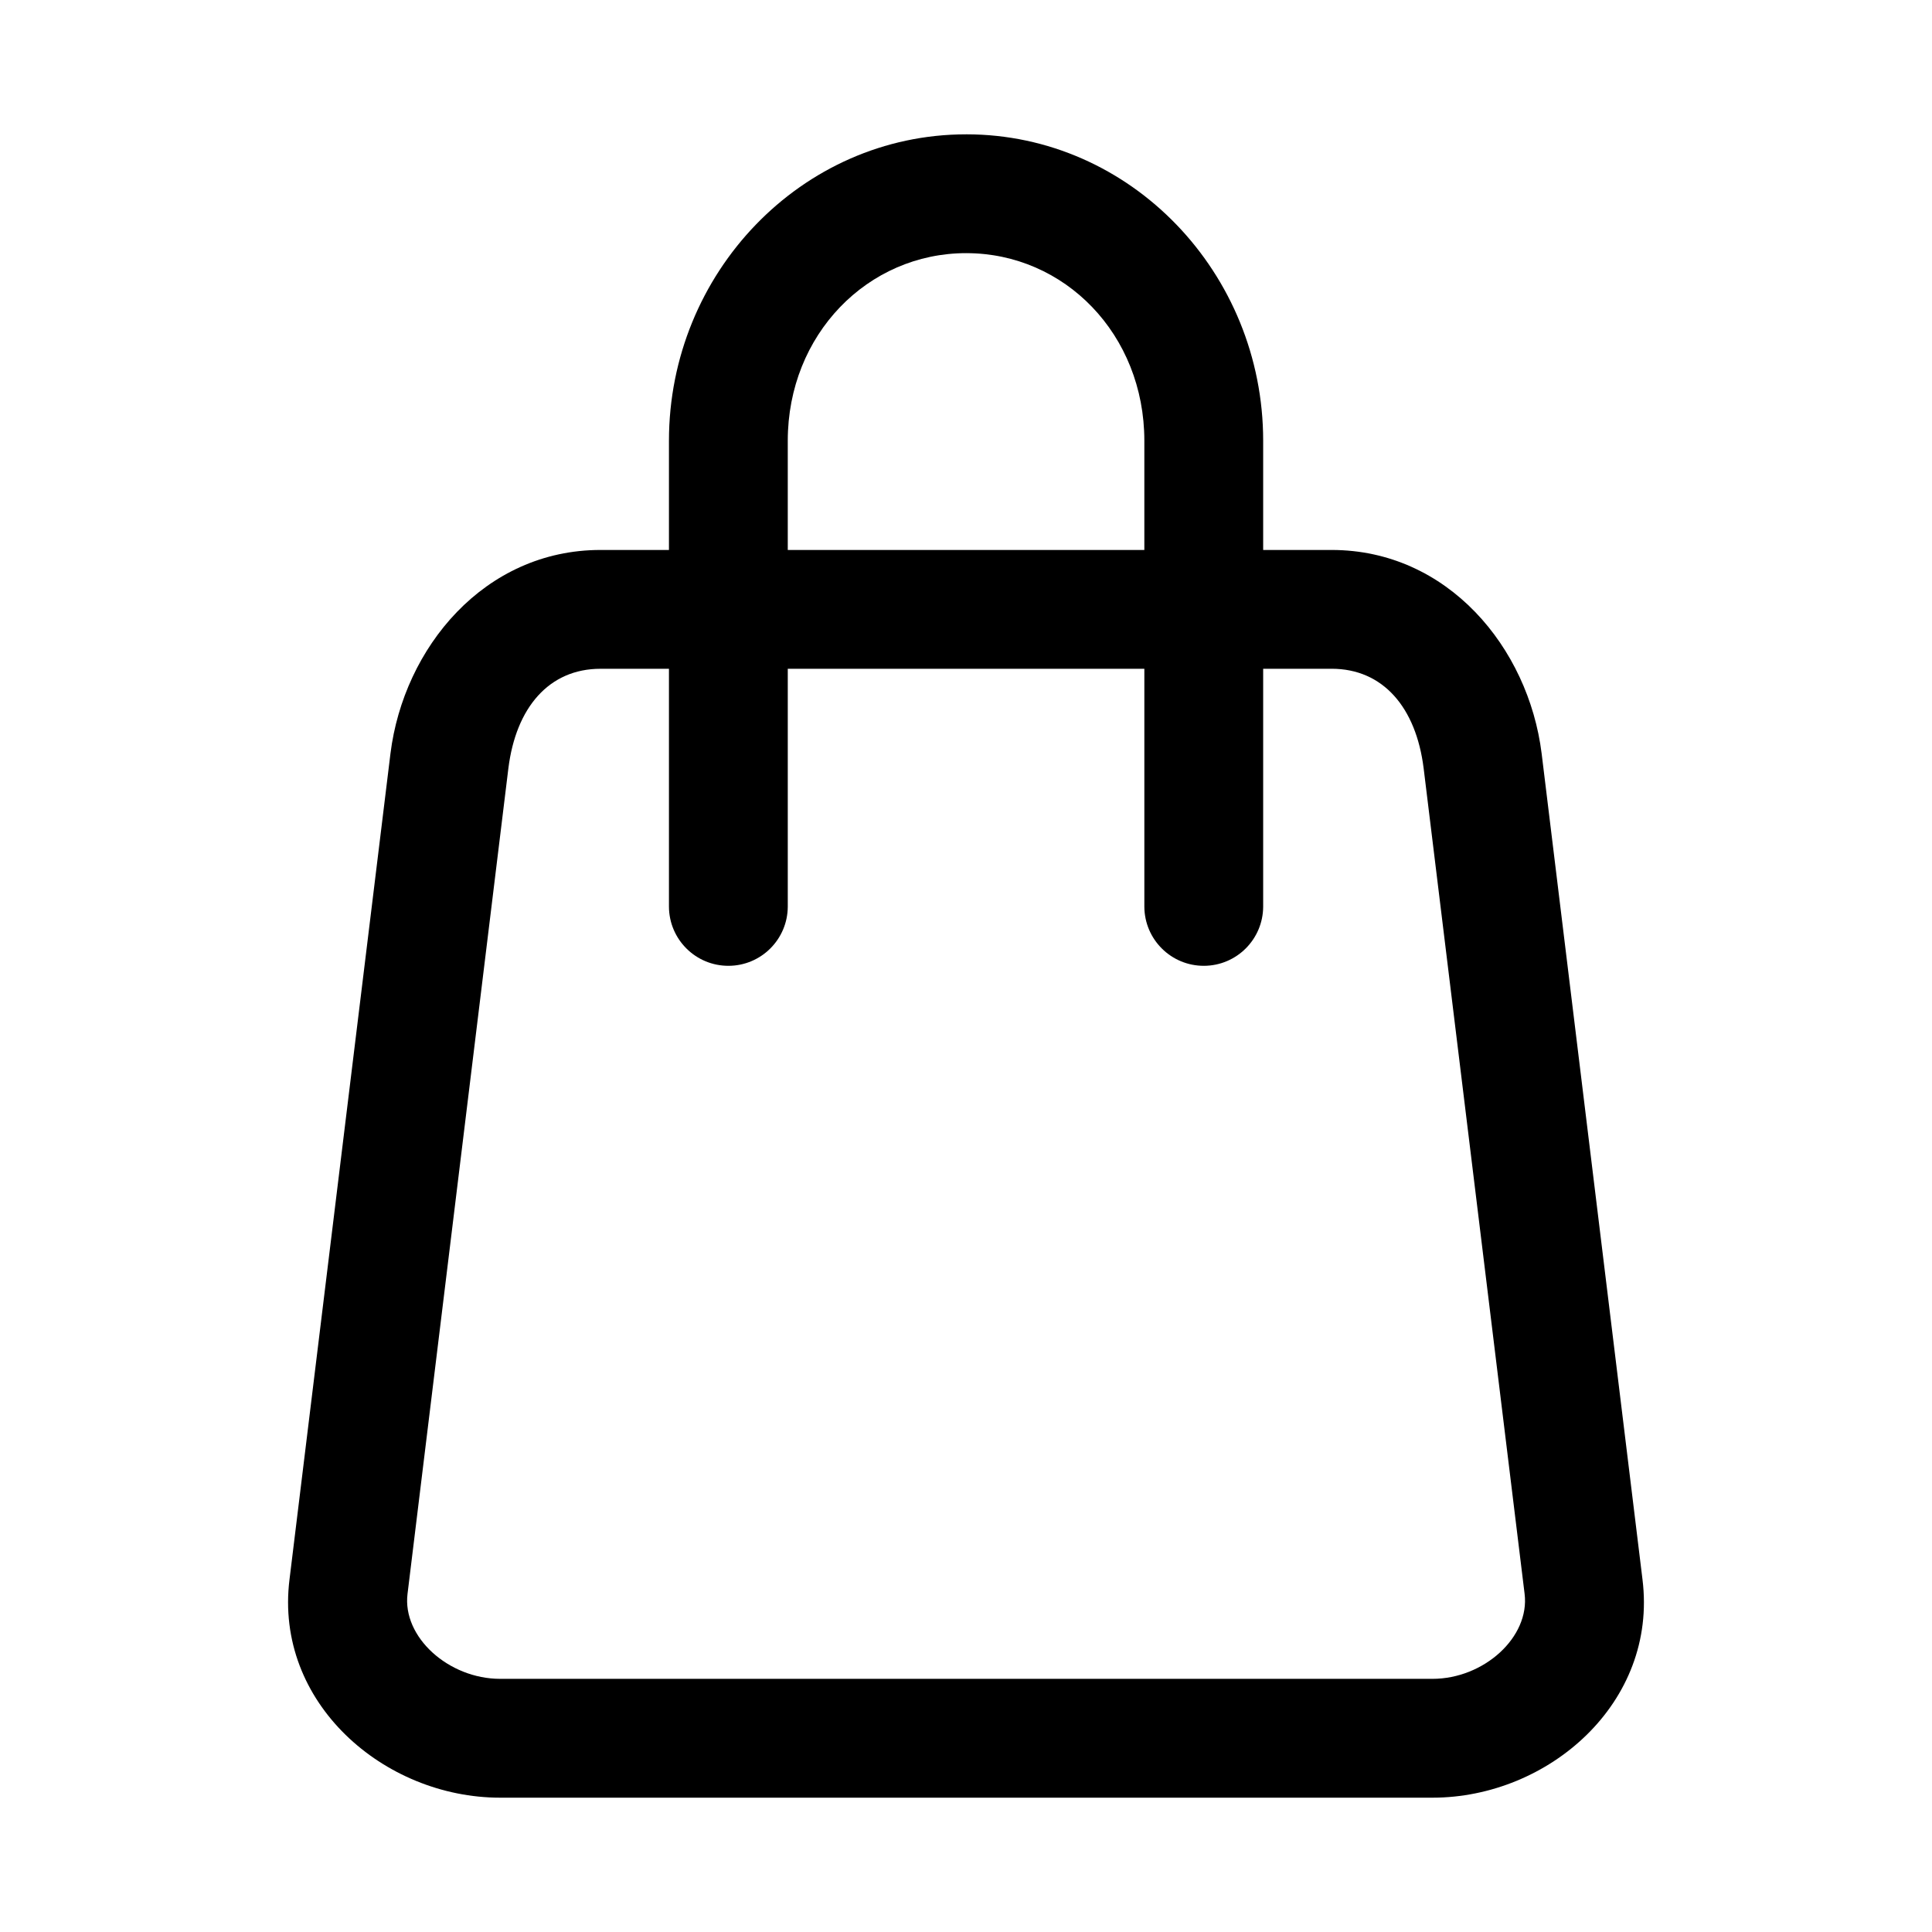 <?xml version="1.0" encoding="UTF-8"?>
<!-- Uploaded to: SVG Repo, www.svgrepo.com, Generator: SVG Repo Mixer Tools -->
<svg fill="#000000" width="800px" height="800px" version="1.1" viewBox="144 144 512 512" xmlns="http://www.w3.org/2000/svg">
 <path d="m400.06 179.6c-43.676 0-78.781 36.801-78.781 81.211v28.934h-18.141c-30.758 0-52.16 25.875-55.66 53.938l-26.754 218.85c-4.078 32.715 25.055 57.871 55.812 57.871h247.08c30.754 0 59.734-25.156 55.656-57.871l-26.723-218.85c-3.496-28.062-24.902-53.938-55.656-53.938h-18.141v-28.938c0-44.41-35.012-81.211-78.691-81.211zm0 31.488c26.102 0 47.203 21.562 47.203 49.723v28.934h-94.496v-28.938c0-28.16 21.191-49.723 47.293-49.723zm-96.922 110.14h18.141v63.039c0.035 8.695 7.109 15.715 15.805 15.684 8.648-0.031 15.648-7.035 15.684-15.684v-63.039h94.496v63.039c0.035 8.695 7.109 15.715 15.805 15.684 8.648-0.035 15.648-7.035 15.684-15.684v-63.039h18.141c13.641 0 22.375 10.262 24.387 26.383l26.754 218.76c1.43 11.473-10.773 22.539-24.414 22.539h-247.08c-13.641 0-25.969-11.066-24.539-22.539l26.723-218.75c2.012-16.125 10.773-26.387 24.418-26.387z"/>
</svg>